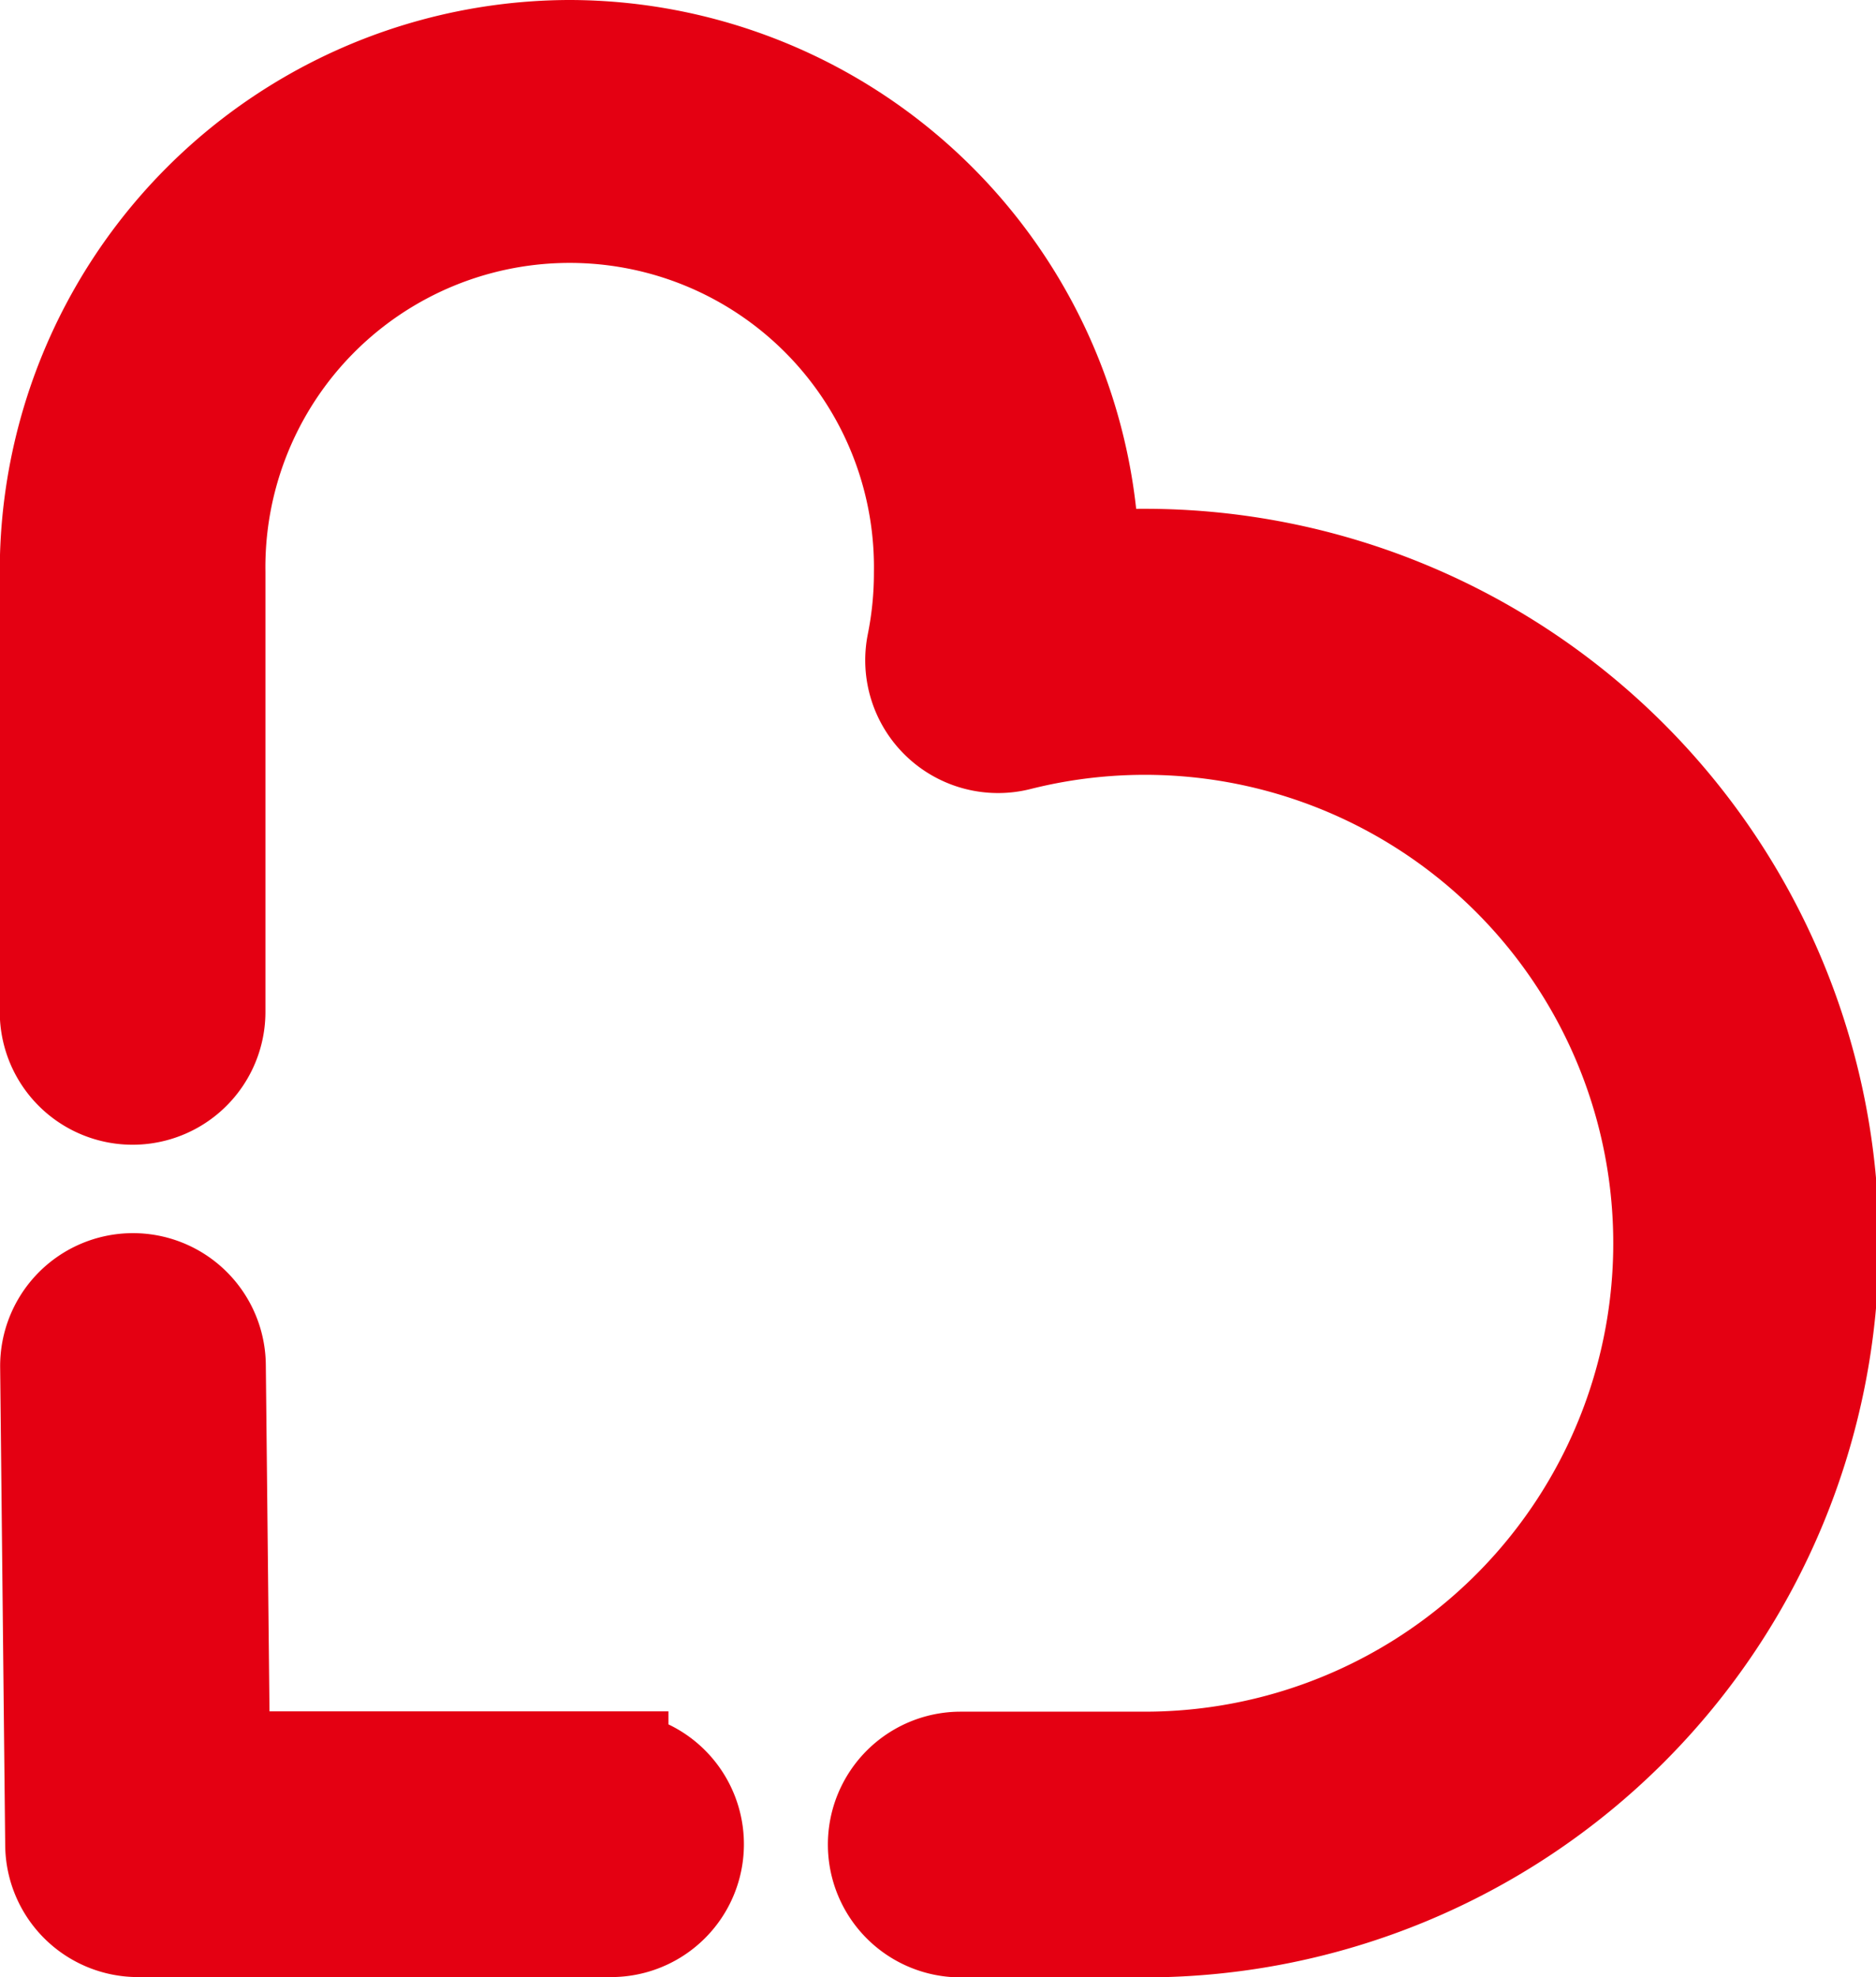 <svg xmlns="http://www.w3.org/2000/svg" width="24.532" height="25.848" viewBox="0 0 24.532 25.848">
  <path id="路径_265" data-name="路径 265" d="M156.034,117.333a6.717,6.717,0,0,1,6.7,6.689q.408-.038.818-.037a8.848,8.848,0,0,1,0,17.7h-2.407a.987.987,0,0,1,0-1.974h2.407a6.874,6.874,0,1,0-1.676-13.54.987.987,0,0,1-1.21-1.152,4.8,4.8,0,0,0,.094-.951,4.729,4.729,0,1,0-9.457,0v5.744a.987.987,0,1,1-1.974,0v-5.745A6.717,6.717,0,0,1,156.034,117.333Zm-5.726,16.122a.987.987,0,0,1,1,.977l.056,5.275h5.209a.987.987,0,0,1,0,1.974h-6.186a.987.987,0,0,1-.987-.977l-.066-6.251A.987.987,0,0,1,150.308,133.455Z" transform="translate(-148.582 -116.583)" fill="#e40012" stroke="#e40012" stroke-width="1.5"/>
</svg>
